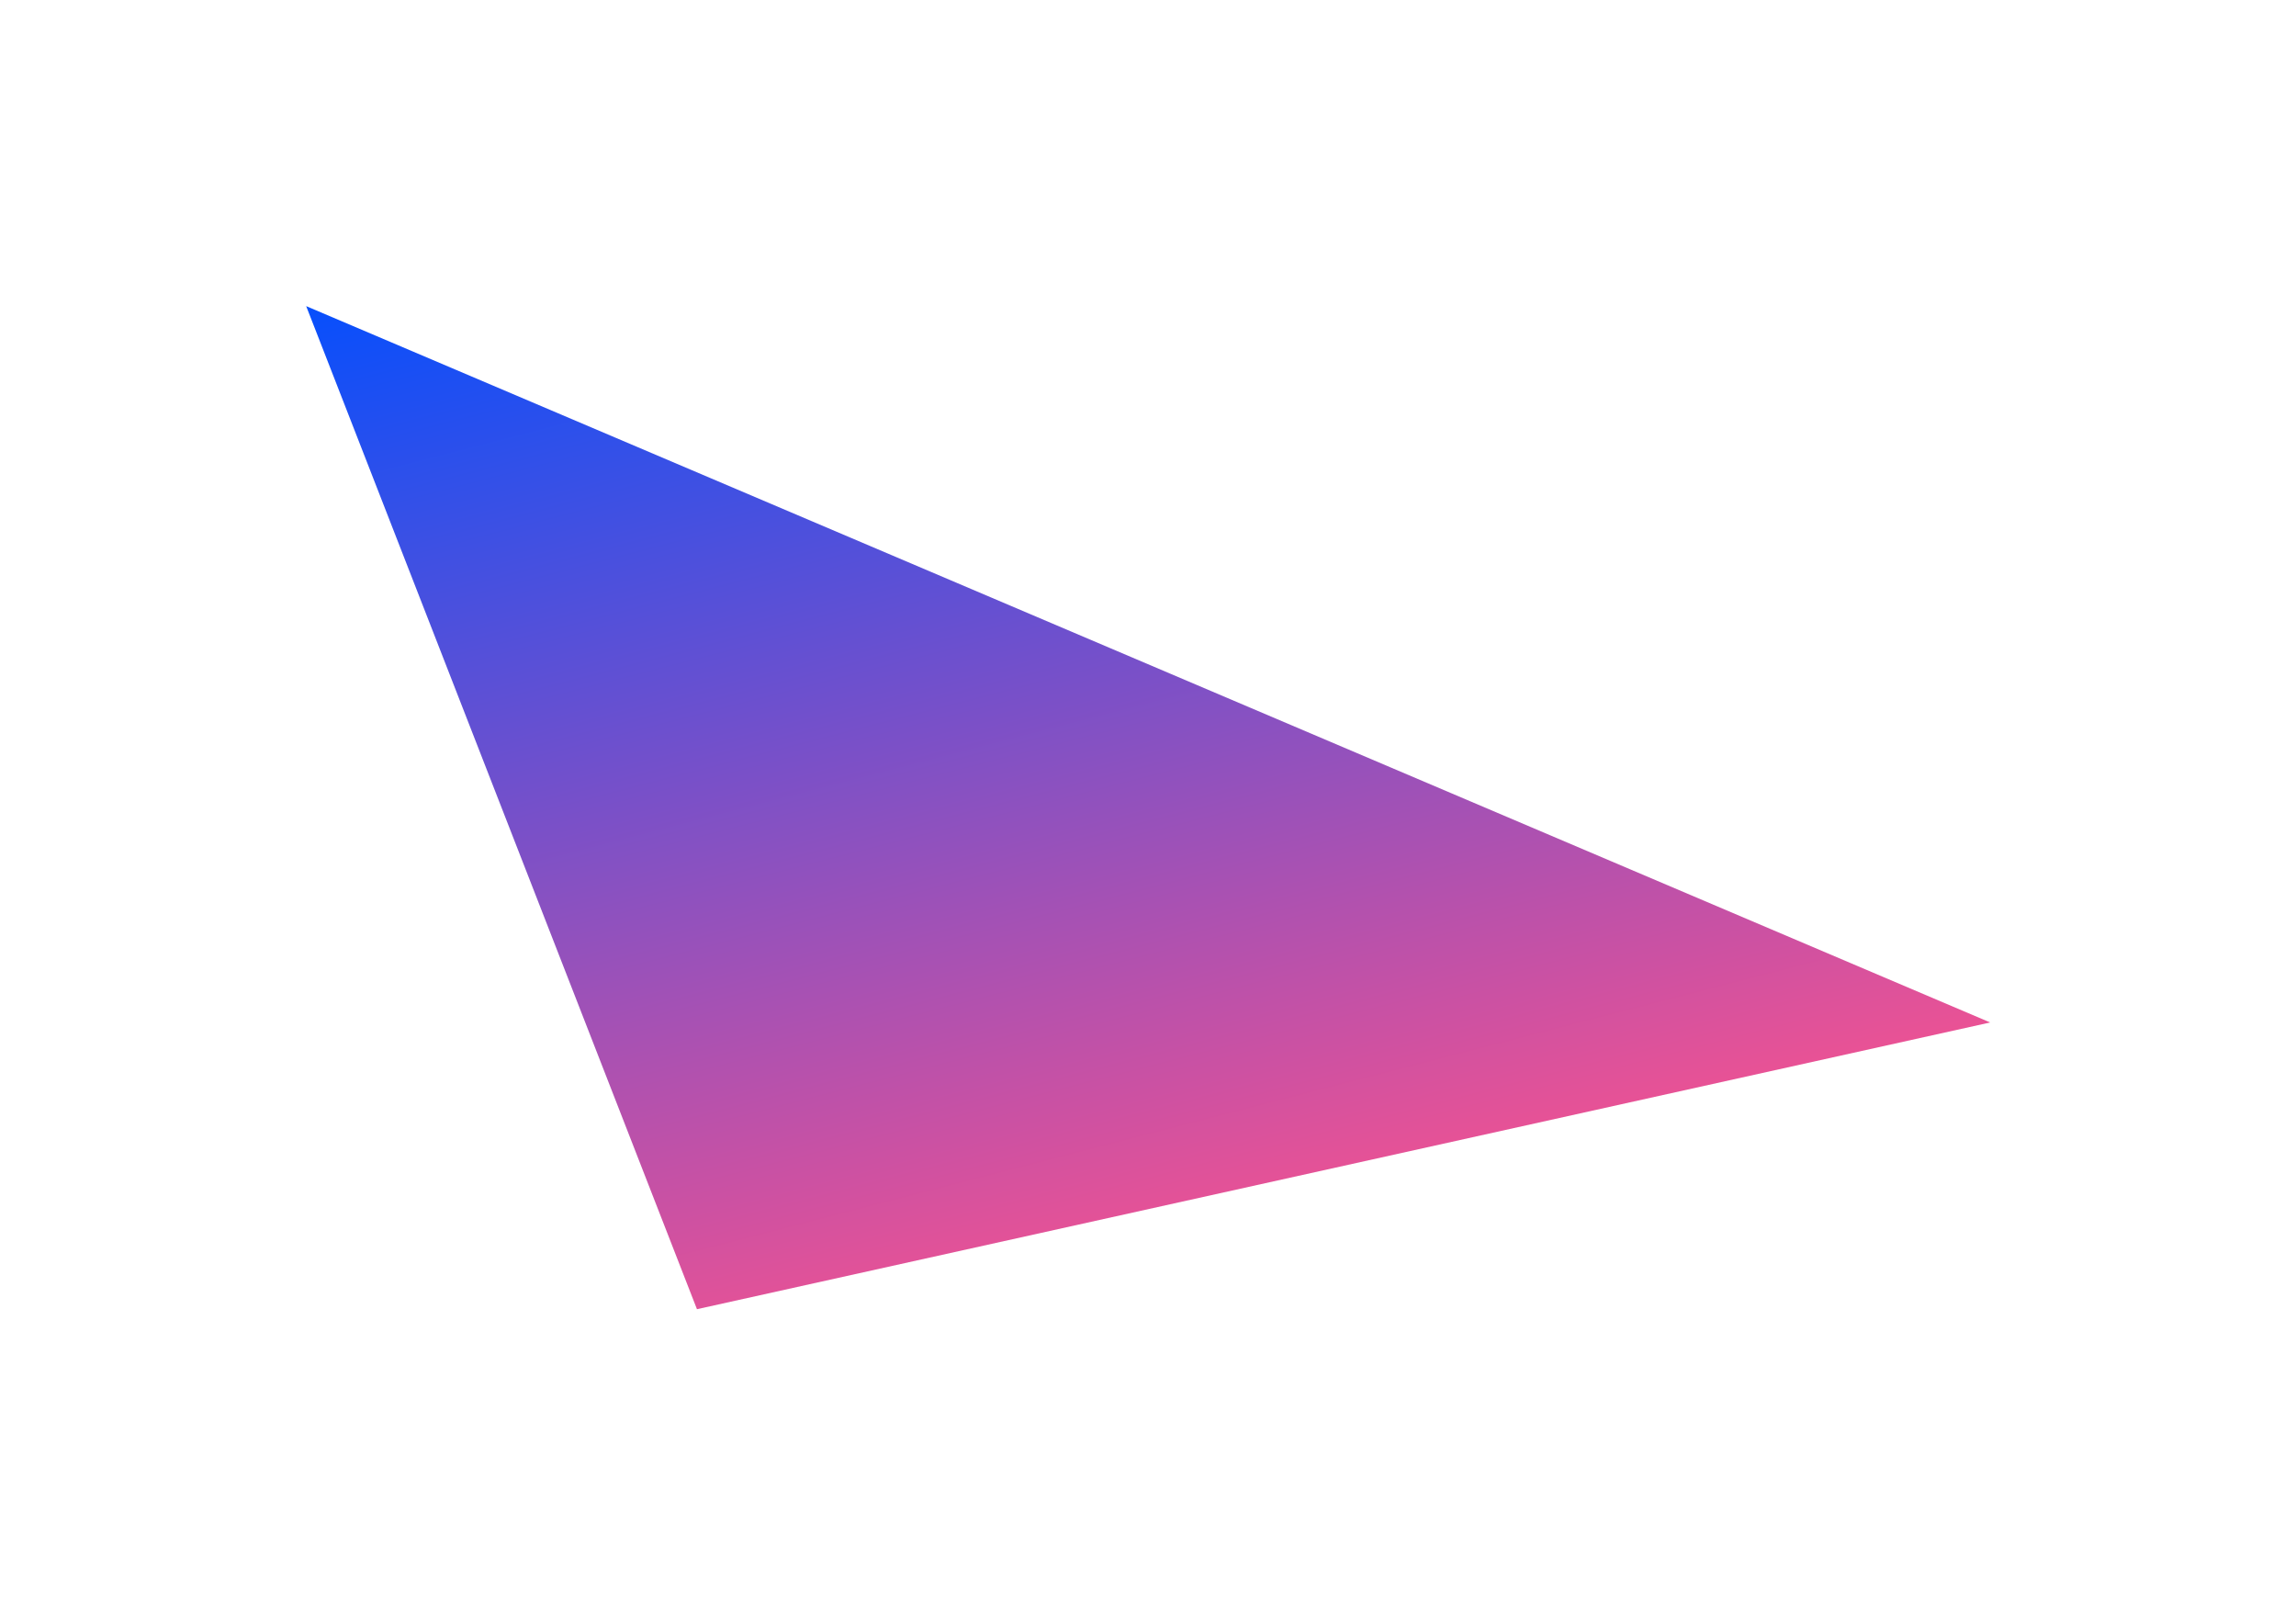 <?xml version="1.0" encoding="UTF-8"?> <svg xmlns="http://www.w3.org/2000/svg" width="1131" height="795" viewBox="0 0 1131 795" fill="none"><g filter="url(#filter0_f_1102_601)"><path d="M343.32 644.758L150.821 150.758L980.363 503.546L343.32 644.758Z" fill="url(#paint0_linear_1102_601)"></path></g><defs><filter id="filter0_f_1102_601" x="0.82" y="0.758" width="1129.54" height="794" filterUnits="userSpaceOnUse" color-interpolation-filters="sRGB"><feFlood flood-opacity="0" result="BackgroundImageFix"></feFlood><feBlend mode="normal" in="SourceGraphic" in2="BackgroundImageFix" result="shape"></feBlend><feGaussianBlur stdDeviation="75" result="effect1_foregroundBlur_1102_601"></feGaussianBlur></filter><linearGradient id="paint0_linear_1102_601" x1="590.938" y1="21.178" x2="745.473" y2="618.403" gradientUnits="userSpaceOnUse"><stop stop-color="#014FFF"></stop><stop offset="1" stop-color="#FF528B"></stop></linearGradient></defs></svg> 